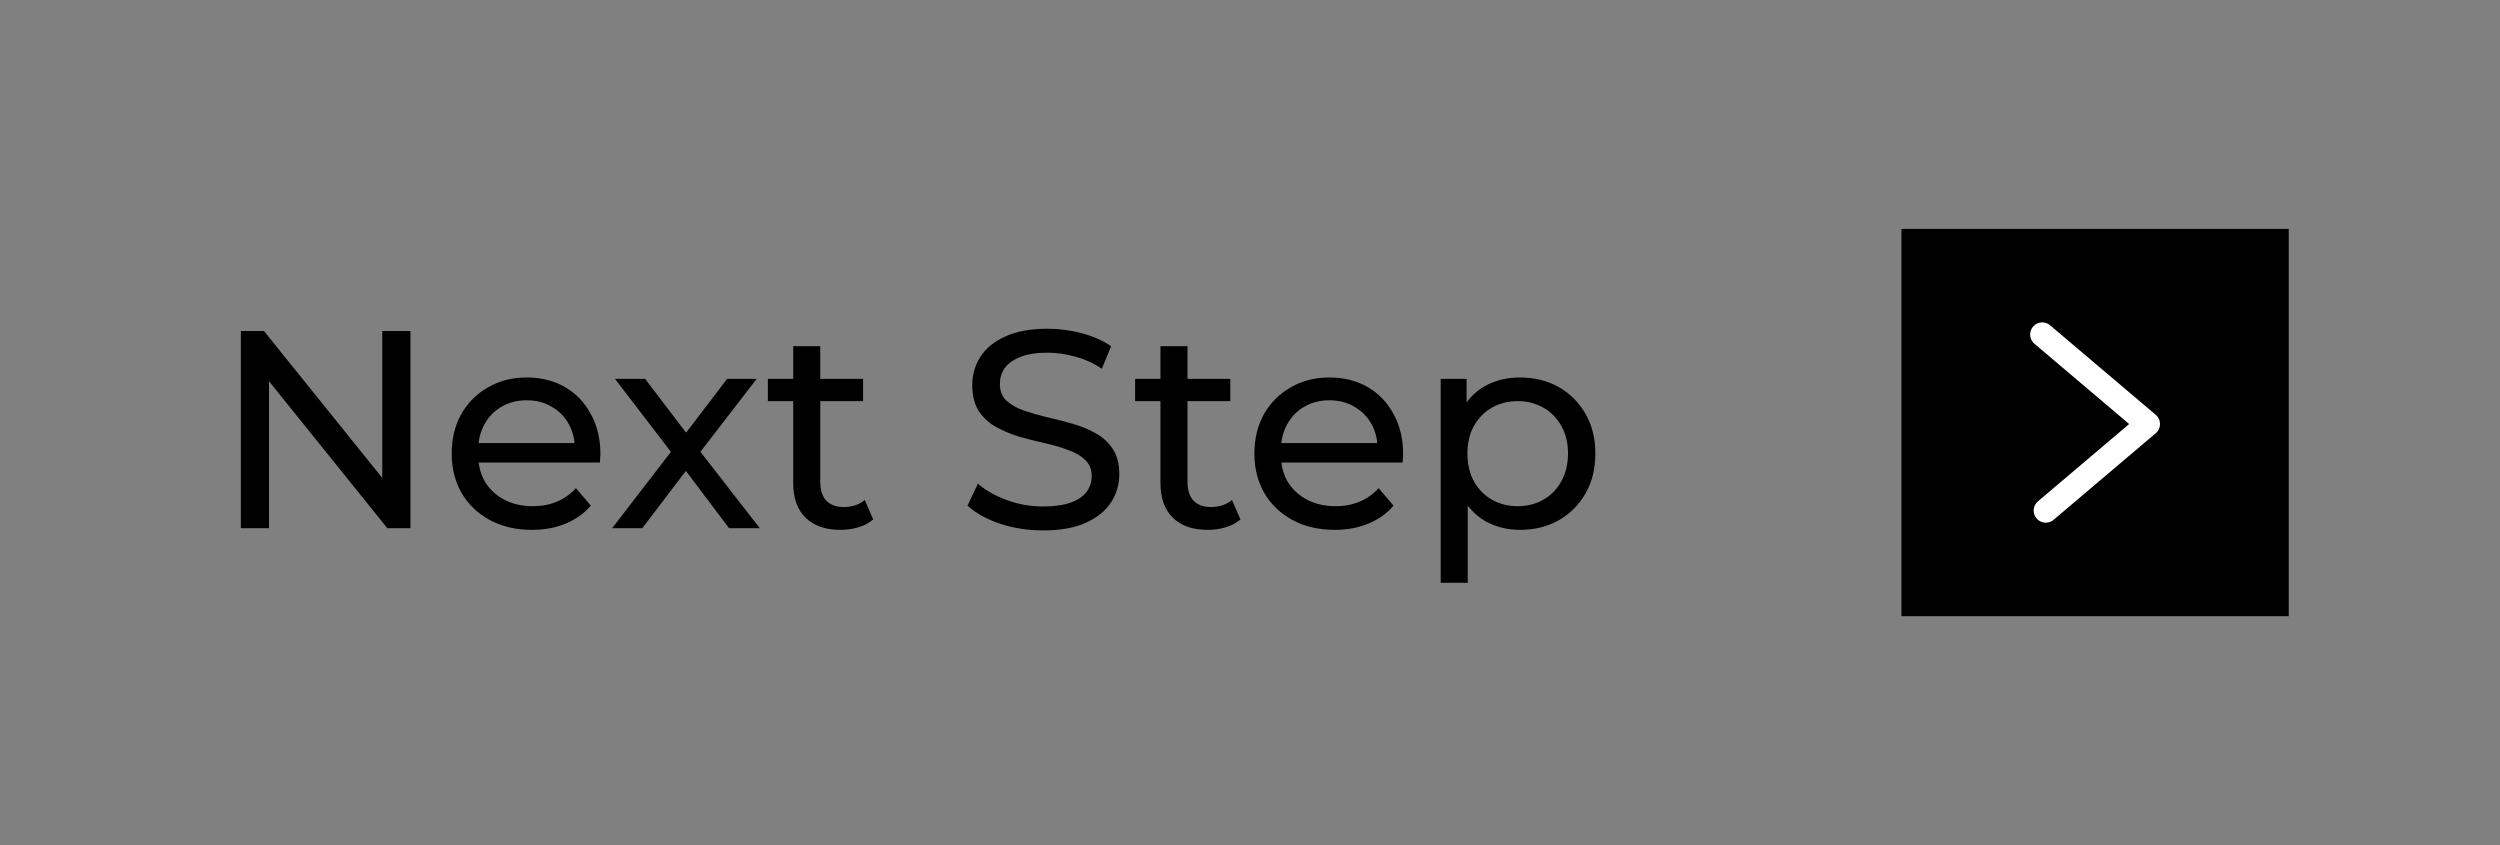<svg width="142" height="48" viewBox="0 0 142 48" fill="none" xmlns="http://www.w3.org/2000/svg">
<rect x="0" y="0" width="142" height="48" fill="#808080" stroke="none"/>
<g clip-path="url(#clip0_20104_13573)">
<path d="M13.68 30V18.8H14.992L22.4 28H21.712V18.8H23.312V30H22L14.592 20.8H15.28V30H13.68ZM30.216 30.096C29.31 30.096 28.51 29.909 27.816 29.536C27.134 29.163 26.6 28.651 26.216 28C25.843 27.349 25.656 26.603 25.656 25.76C25.656 24.917 25.838 24.171 26.2 23.52C26.574 22.869 27.08 22.363 27.72 22C28.371 21.627 29.102 21.44 29.912 21.44C30.734 21.44 31.459 21.621 32.088 21.984C32.718 22.347 33.208 22.859 33.56 23.52C33.923 24.171 34.104 24.933 34.104 25.808C34.104 25.872 34.099 25.947 34.088 26.032C34.088 26.117 34.083 26.197 34.072 26.272H26.856V25.168H33.272L32.648 25.552C32.659 25.008 32.547 24.523 32.312 24.096C32.078 23.669 31.752 23.339 31.336 23.104C30.931 22.859 30.456 22.736 29.912 22.736C29.379 22.736 28.904 22.859 28.488 23.104C28.072 23.339 27.747 23.675 27.512 24.112C27.278 24.539 27.16 25.029 27.16 25.584V25.84C27.16 26.405 27.288 26.912 27.544 27.36C27.811 27.797 28.179 28.139 28.648 28.384C29.118 28.629 29.656 28.752 30.264 28.752C30.766 28.752 31.219 28.667 31.624 28.496C32.04 28.325 32.403 28.069 32.712 27.728L33.56 28.72C33.176 29.168 32.696 29.509 32.12 29.744C31.555 29.979 30.92 30.096 30.216 30.096ZM34.771 30L38.419 25.264L38.403 26.048L34.931 21.52H36.643L39.299 25.008H38.643L41.299 21.52H42.979L39.459 26.08L39.475 25.264L43.155 30H41.411L38.611 26.288L39.235 26.384L36.483 30H34.771ZM47.743 30.096C46.89 30.096 46.228 29.867 45.759 29.408C45.29 28.949 45.055 28.293 45.055 27.44V19.664H46.591V27.376C46.591 27.835 46.703 28.187 46.927 28.432C47.162 28.677 47.492 28.8 47.919 28.8C48.399 28.8 48.799 28.667 49.119 28.4L49.599 29.504C49.364 29.707 49.082 29.856 48.751 29.952C48.431 30.048 48.095 30.096 47.743 30.096ZM43.615 22.784V21.52H49.023V22.784H43.615ZM59.241 30.128C58.388 30.128 57.572 30 56.793 29.744C56.014 29.477 55.401 29.136 54.953 28.72L55.545 27.472C55.971 27.845 56.516 28.155 57.177 28.4C57.838 28.645 58.526 28.768 59.241 28.768C59.892 28.768 60.419 28.693 60.825 28.544C61.23 28.395 61.529 28.192 61.721 27.936C61.913 27.669 62.009 27.371 62.009 27.04C62.009 26.656 61.881 26.347 61.625 26.112C61.38 25.877 61.054 25.691 60.649 25.552C60.254 25.403 59.817 25.275 59.337 25.168C58.857 25.061 58.371 24.939 57.881 24.8C57.401 24.651 56.958 24.464 56.553 24.24C56.158 24.016 55.838 23.717 55.593 23.344C55.347 22.96 55.225 22.469 55.225 21.872C55.225 21.296 55.374 20.768 55.673 20.288C55.982 19.797 56.452 19.408 57.081 19.12C57.721 18.821 58.532 18.672 59.513 18.672C60.163 18.672 60.809 18.757 61.449 18.928C62.089 19.099 62.644 19.344 63.113 19.664L62.585 20.944C62.105 20.624 61.598 20.395 61.065 20.256C60.532 20.107 60.014 20.032 59.513 20.032C58.883 20.032 58.366 20.112 57.961 20.272C57.556 20.432 57.257 20.645 57.065 20.912C56.883 21.179 56.793 21.477 56.793 21.808C56.793 22.203 56.916 22.517 57.161 22.752C57.417 22.987 57.742 23.173 58.137 23.312C58.542 23.451 58.985 23.579 59.465 23.696C59.945 23.803 60.425 23.925 60.905 24.064C61.395 24.203 61.838 24.384 62.233 24.608C62.638 24.832 62.964 25.131 63.209 25.504C63.454 25.877 63.577 26.357 63.577 26.944C63.577 27.509 63.422 28.037 63.113 28.528C62.803 29.008 62.324 29.397 61.673 29.696C61.033 29.984 60.222 30.128 59.241 30.128ZM68.602 30.096C67.749 30.096 67.088 29.867 66.618 29.408C66.149 28.949 65.914 28.293 65.914 27.44V19.664H67.45V27.376C67.45 27.835 67.562 28.187 67.786 28.432C68.021 28.677 68.352 28.8 68.778 28.8C69.258 28.8 69.658 28.667 69.978 28.4L70.458 29.504C70.224 29.707 69.941 29.856 69.61 29.952C69.29 30.048 68.954 30.096 68.602 30.096ZM64.474 22.784V21.52H69.882V22.784H64.474ZM75.81 30.096C74.903 30.096 74.103 29.909 73.41 29.536C72.728 29.163 72.194 28.651 71.81 28C71.437 27.349 71.25 26.603 71.25 25.76C71.25 24.917 71.431 24.171 71.794 23.52C72.168 22.869 72.674 22.363 73.314 22C73.965 21.627 74.695 21.44 75.506 21.44C76.328 21.44 77.053 21.621 77.682 21.984C78.311 22.347 78.802 22.859 79.154 23.52C79.517 24.171 79.698 24.933 79.698 25.808C79.698 25.872 79.693 25.947 79.682 26.032C79.682 26.117 79.677 26.197 79.666 26.272H72.45V25.168H78.866L78.242 25.552C78.253 25.008 78.141 24.523 77.906 24.096C77.671 23.669 77.346 23.339 76.93 23.104C76.525 22.859 76.05 22.736 75.506 22.736C74.973 22.736 74.498 22.859 74.082 23.104C73.666 23.339 73.341 23.675 73.106 24.112C72.871 24.539 72.754 25.029 72.754 25.584V25.84C72.754 26.405 72.882 26.912 73.138 27.36C73.405 27.797 73.773 28.139 74.242 28.384C74.712 28.629 75.25 28.752 75.858 28.752C76.359 28.752 76.813 28.667 77.218 28.496C77.634 28.325 77.997 28.069 78.306 27.728L79.154 28.72C78.77 29.168 78.29 29.509 77.714 29.744C77.149 29.979 76.514 30.096 75.81 30.096ZM86.327 30.096C85.623 30.096 84.978 29.936 84.391 29.616C83.815 29.285 83.351 28.8 82.999 28.16C82.658 27.52 82.487 26.72 82.487 25.76C82.487 24.8 82.652 24 82.983 23.36C83.324 22.72 83.783 22.24 84.359 21.92C84.946 21.6 85.602 21.44 86.327 21.44C87.159 21.44 87.895 21.621 88.535 21.984C89.175 22.347 89.682 22.853 90.055 23.504C90.428 24.144 90.615 24.896 90.615 25.76C90.615 26.624 90.428 27.381 90.055 28.032C89.682 28.683 89.175 29.189 88.535 29.552C87.895 29.915 87.159 30.096 86.327 30.096ZM81.831 33.104V21.52H83.303V23.808L83.207 25.776L83.367 27.744V33.104H81.831ZM86.199 28.752C86.743 28.752 87.228 28.629 87.655 28.384C88.092 28.139 88.434 27.792 88.679 27.344C88.935 26.885 89.063 26.357 89.063 25.76C89.063 25.152 88.935 24.629 88.679 24.192C88.434 23.744 88.092 23.397 87.655 23.152C87.228 22.907 86.743 22.784 86.199 22.784C85.666 22.784 85.18 22.907 84.743 23.152C84.316 23.397 83.975 23.744 83.719 24.192C83.474 24.629 83.351 25.152 83.351 25.76C83.351 26.357 83.474 26.885 83.719 27.344C83.975 27.792 84.316 28.139 84.743 28.384C85.18 28.629 85.666 28.752 86.199 28.752Z" fill="black"/>
<g clip-path="url(#clip1_20104_13573)">
<rect width="22" height="22" transform="translate(108 13)" fill="black"/>
<path d="M116 19L122 24.085L116.2 29" stroke="white" stroke-width="1.375" stroke-linecap="round" stroke-linejoin="round"/>
</g>
</g>
<defs>
<clipPath id="clip0_20104_13573">
<rect width="142" height="48" fill="white"/>
</clipPath>
<clipPath id="clip1_20104_13573">
<rect width="22" height="22" fill="white" transform="translate(108 13)"/>
</clipPath>
</defs>
</svg>
